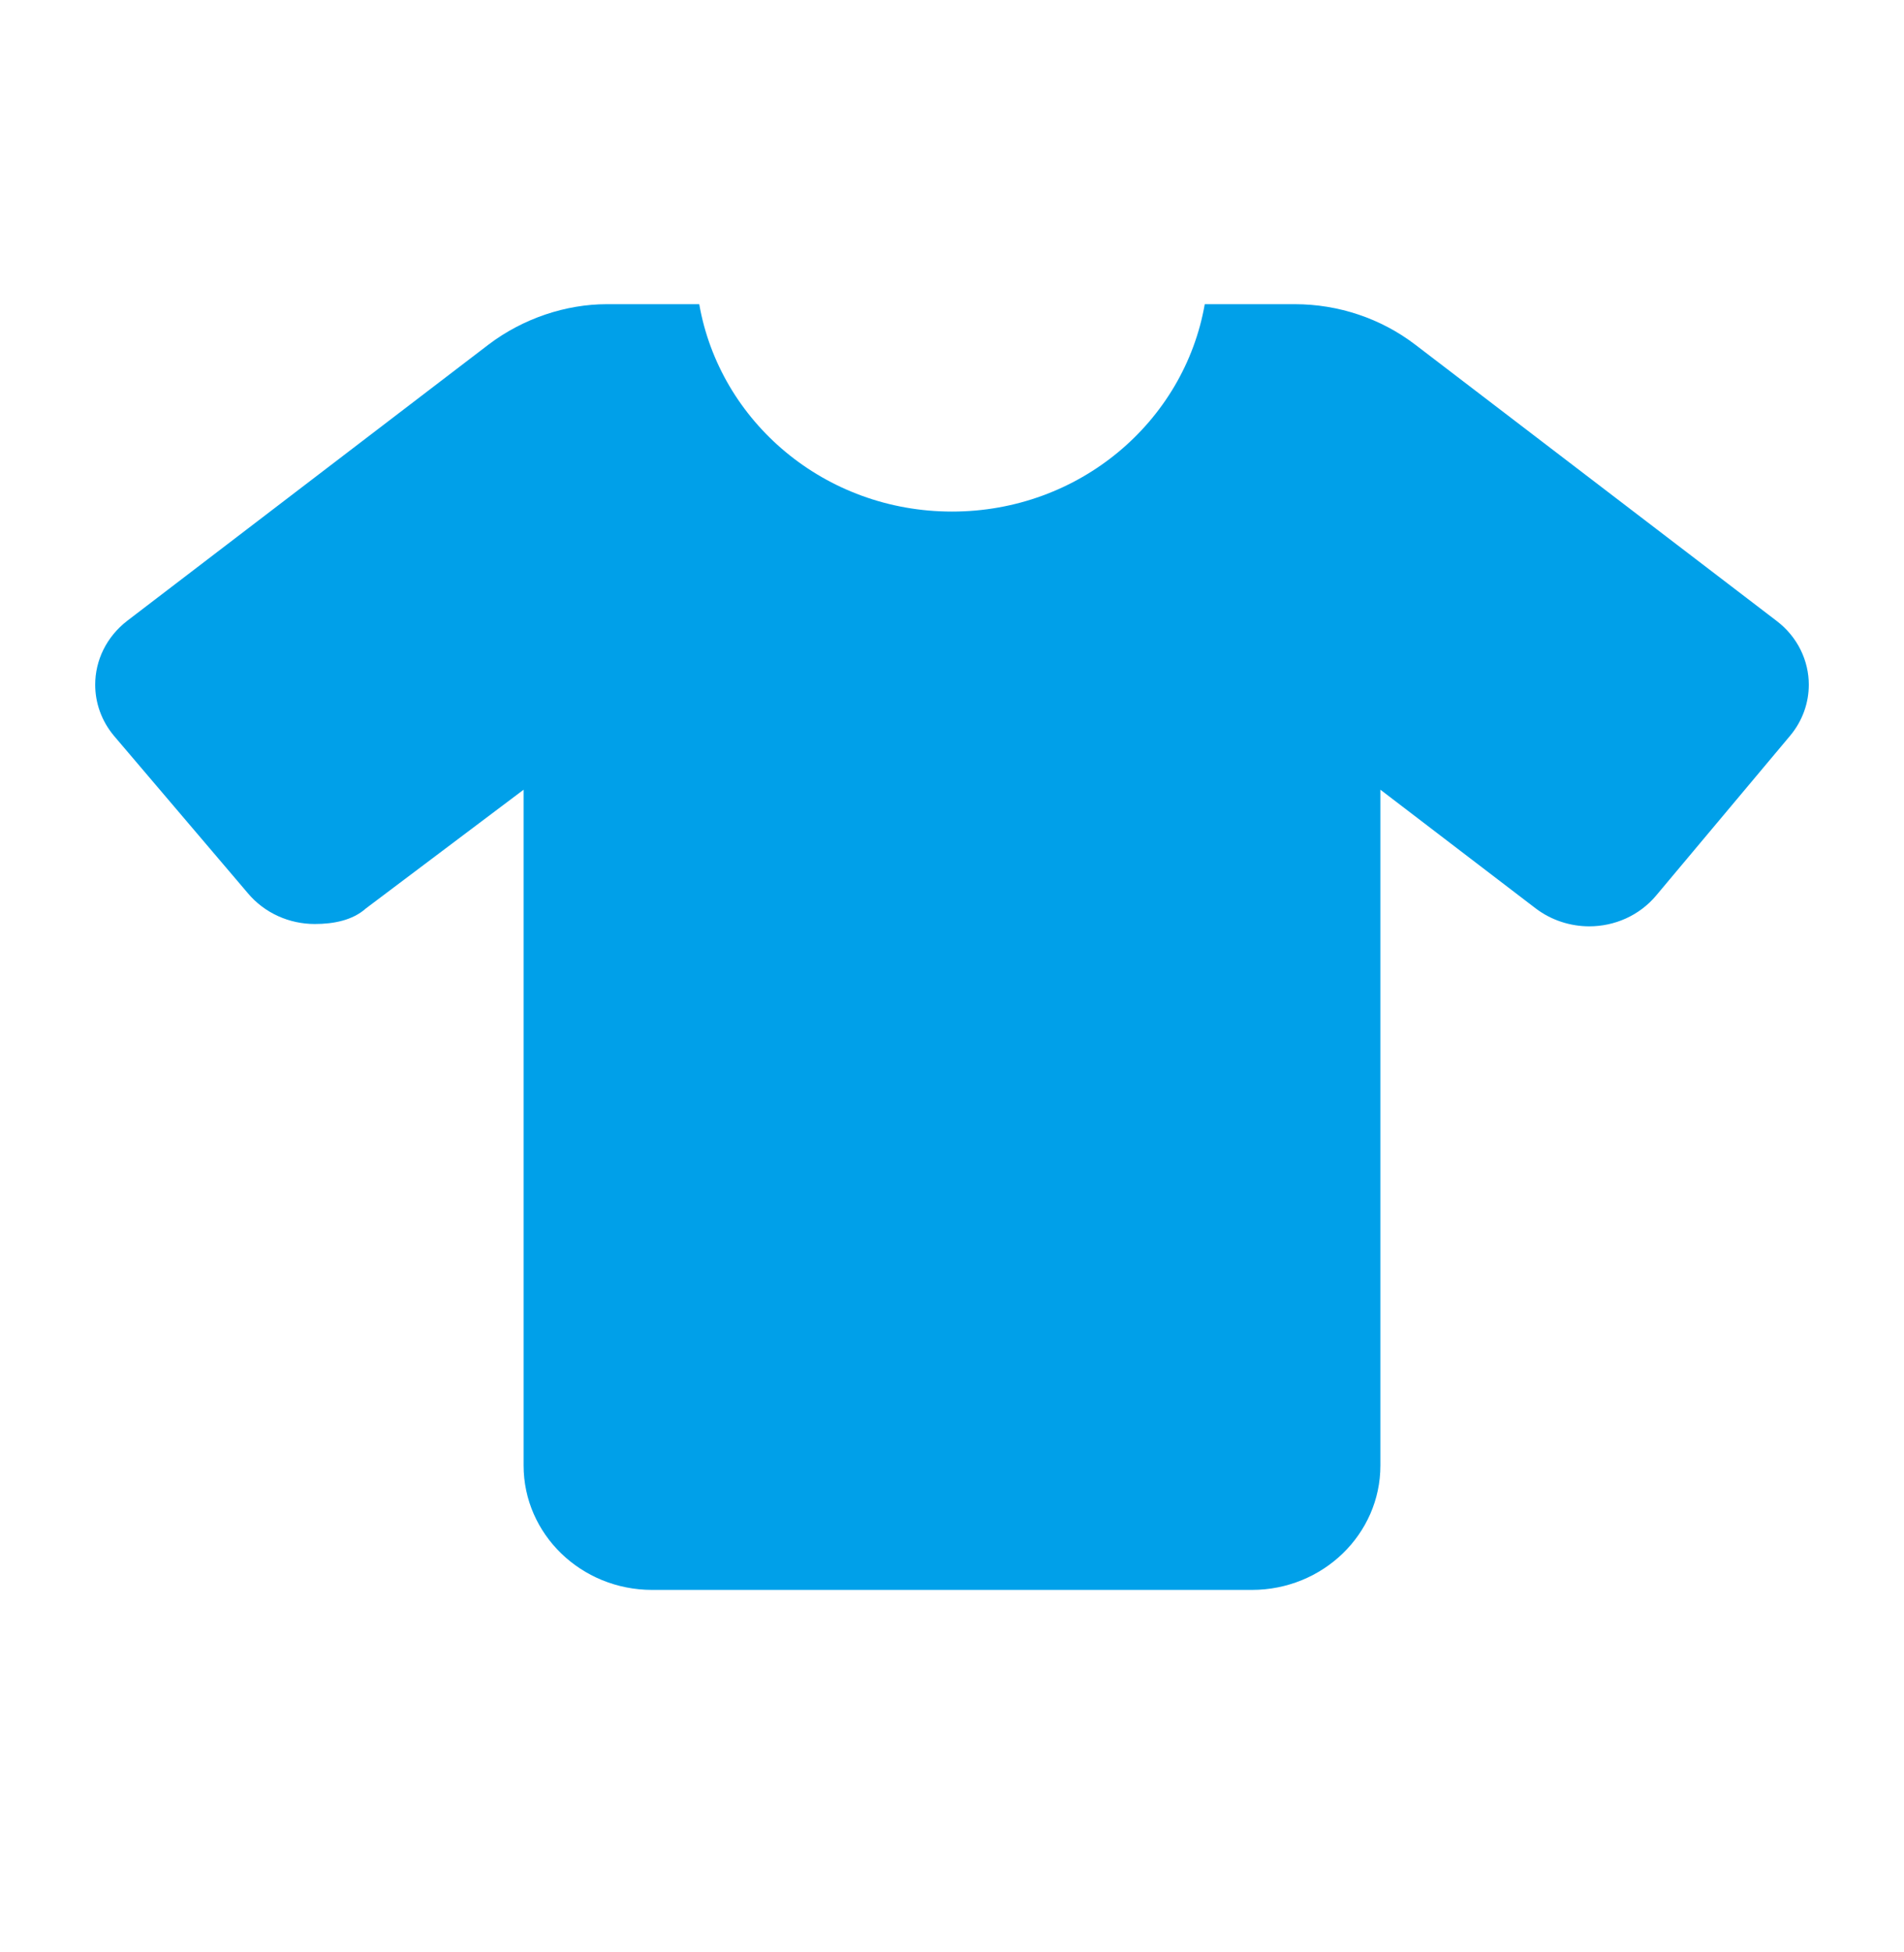 <svg width="40" height="41" viewBox="0 0 40 41" fill="none" xmlns="http://www.w3.org/2000/svg">
<path d="M38 14.379C38 14.755 37.871 15.136 37.606 15.452L34.794 18.805C34.439 19.23 33.916 19.453 33.388 19.453C32.994 19.453 32.594 19.328 32.263 19.077L29 16.584V30.775C29 32.218 27.791 33.388 26.3 33.388H13.7C12.209 33.388 11 32.218 11 30.775V16.584L7.687 19.077C7.406 19.328 7.006 19.404 6.612 19.404C6.084 19.404 5.561 19.18 5.206 18.756L2.394 15.452C2.129 15.136 2 14.755 2 14.379C2 13.873 2.231 13.378 2.675 13.035L10.269 7.232C10.989 6.688 11.883 6.388 12.749 6.388H14.69C15.123 8.86 17.328 10.743 20 10.743C22.672 10.743 24.877 8.86 25.31 6.388H27.2C28.122 6.388 29.011 6.688 29.731 7.237L37.325 13.04C37.769 13.378 38 13.879 38 14.379Z" fill="#00A0E9"/>
</svg>
